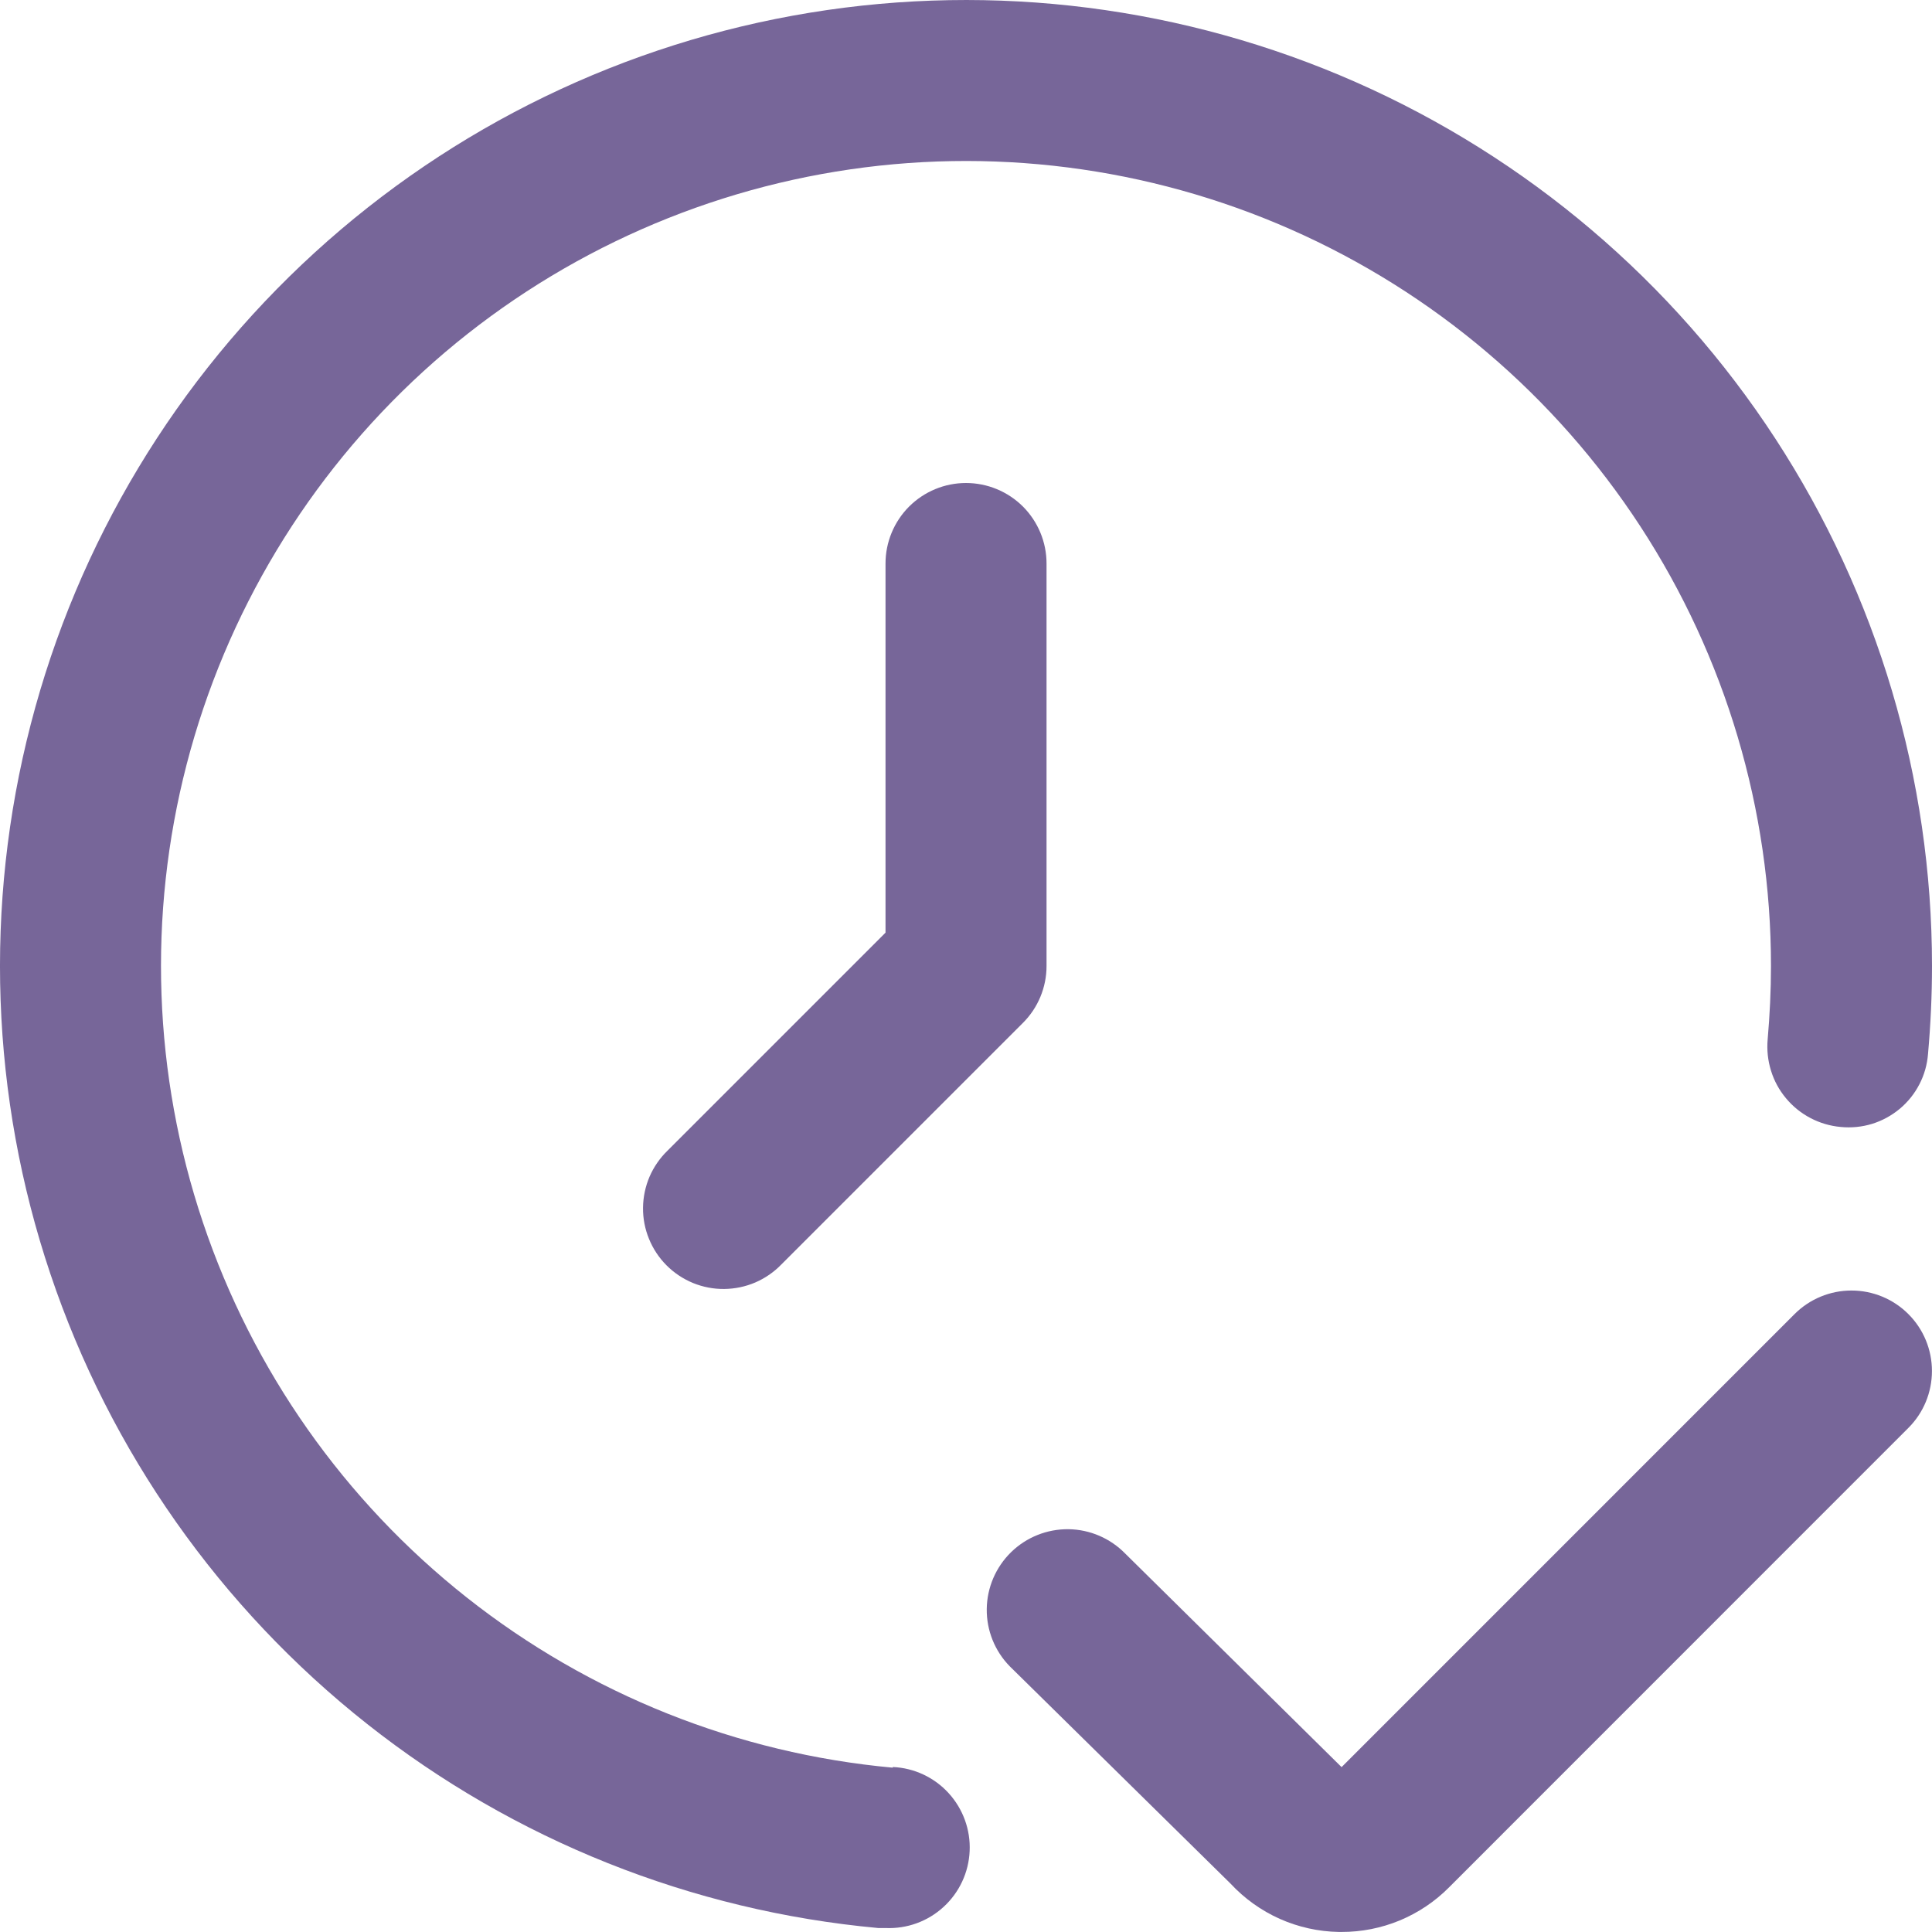 <?xml version="1.0" encoding="UTF-8"?> <svg xmlns="http://www.w3.org/2000/svg" width="35" height="35" viewBox="0 0 35 35" fill="none"> <g clip-path="url(#clip0_16_690)"> <path d="M34.572 23.806C34.299 23.532 33.928 23.379 33.541 23.379C33.155 23.379 32.784 23.532 32.51 23.806L24.304 32.013L20.384 28.144C20.113 27.867 19.744 27.708 19.356 27.703C18.968 27.699 18.595 27.848 18.317 28.119C18.04 28.39 17.881 28.759 17.876 29.147C17.871 29.535 18.021 29.909 18.292 30.186L22.293 34.124C22.544 34.394 22.847 34.611 23.184 34.762C23.522 34.912 23.886 34.993 24.255 34.999H24.303C24.665 35 25.023 34.929 25.357 34.791C25.691 34.652 25.995 34.449 26.25 34.192L34.572 25.868C34.846 25.595 34.999 25.224 34.999 24.837C34.999 24.45 34.846 24.079 34.572 23.806V23.806Z" fill="#776699"></path> <path d="M16.173 32.023C13.357 31.765 10.677 30.695 8.458 28.942C6.239 27.188 4.578 24.828 3.677 22.148C2.776 19.467 2.673 16.583 3.382 13.845C4.091 11.108 5.58 8.636 7.668 6.729C9.757 4.823 12.354 3.565 15.145 3.108C17.935 2.651 20.799 3.016 23.386 4.157C25.973 5.298 28.172 7.167 29.717 9.536C31.261 11.905 32.083 14.671 32.083 17.499C32.083 17.947 32.061 18.39 32.023 18.828C32.006 19.019 32.026 19.212 32.083 19.395C32.139 19.579 32.232 19.749 32.355 19.896C32.478 20.044 32.629 20.166 32.799 20.255C32.969 20.344 33.155 20.399 33.346 20.416C33.537 20.435 33.73 20.416 33.914 20.36C34.098 20.303 34.268 20.21 34.416 20.087C34.563 19.964 34.684 19.813 34.772 19.642C34.861 19.471 34.913 19.285 34.928 19.093C34.975 18.564 35 18.034 35 17.499C35 14.106 34.013 10.786 32.16 7.943C30.307 5.1 27.667 2.858 24.562 1.488C21.457 0.119 18.021 -0.318 14.673 0.23C11.324 0.778 8.207 2.288 5.701 4.576C3.195 6.864 1.408 9.831 0.558 13.117C-0.292 16.402 -0.169 19.863 0.913 23.079C1.995 26.296 3.989 29.128 6.652 31.232C9.314 33.335 12.531 34.619 15.91 34.928H16.043C16.43 34.945 16.808 34.808 17.093 34.546C17.379 34.285 17.549 33.921 17.566 33.534C17.584 33.148 17.446 32.77 17.185 32.484C16.924 32.198 16.56 32.028 16.173 32.011V32.023Z" fill="#776699"></path> <path d="M16.042 10.208V16.896L12.094 20.844C11.955 20.979 11.844 21.139 11.767 21.317C11.691 21.495 11.651 21.687 11.649 21.88C11.647 22.074 11.684 22.266 11.758 22.445C11.831 22.624 11.939 22.787 12.076 22.924C12.213 23.061 12.376 23.169 12.555 23.243C12.734 23.316 12.926 23.353 13.12 23.351C13.314 23.349 13.505 23.309 13.683 23.233C13.861 23.156 14.022 23.045 14.156 22.906L18.531 18.531C18.805 18.258 18.959 17.887 18.959 17.5V10.208C18.959 9.822 18.805 9.451 18.532 9.177C18.258 8.904 17.887 8.75 17.5 8.75C17.113 8.75 16.743 8.904 16.469 9.177C16.196 9.451 16.042 9.822 16.042 10.208V10.208Z" fill="#776699"></path> </g> <defs> <clipPath id="clip0_16_690"> <rect width="35" height="35" fill="white"></rect> </clipPath> </defs> </svg> 